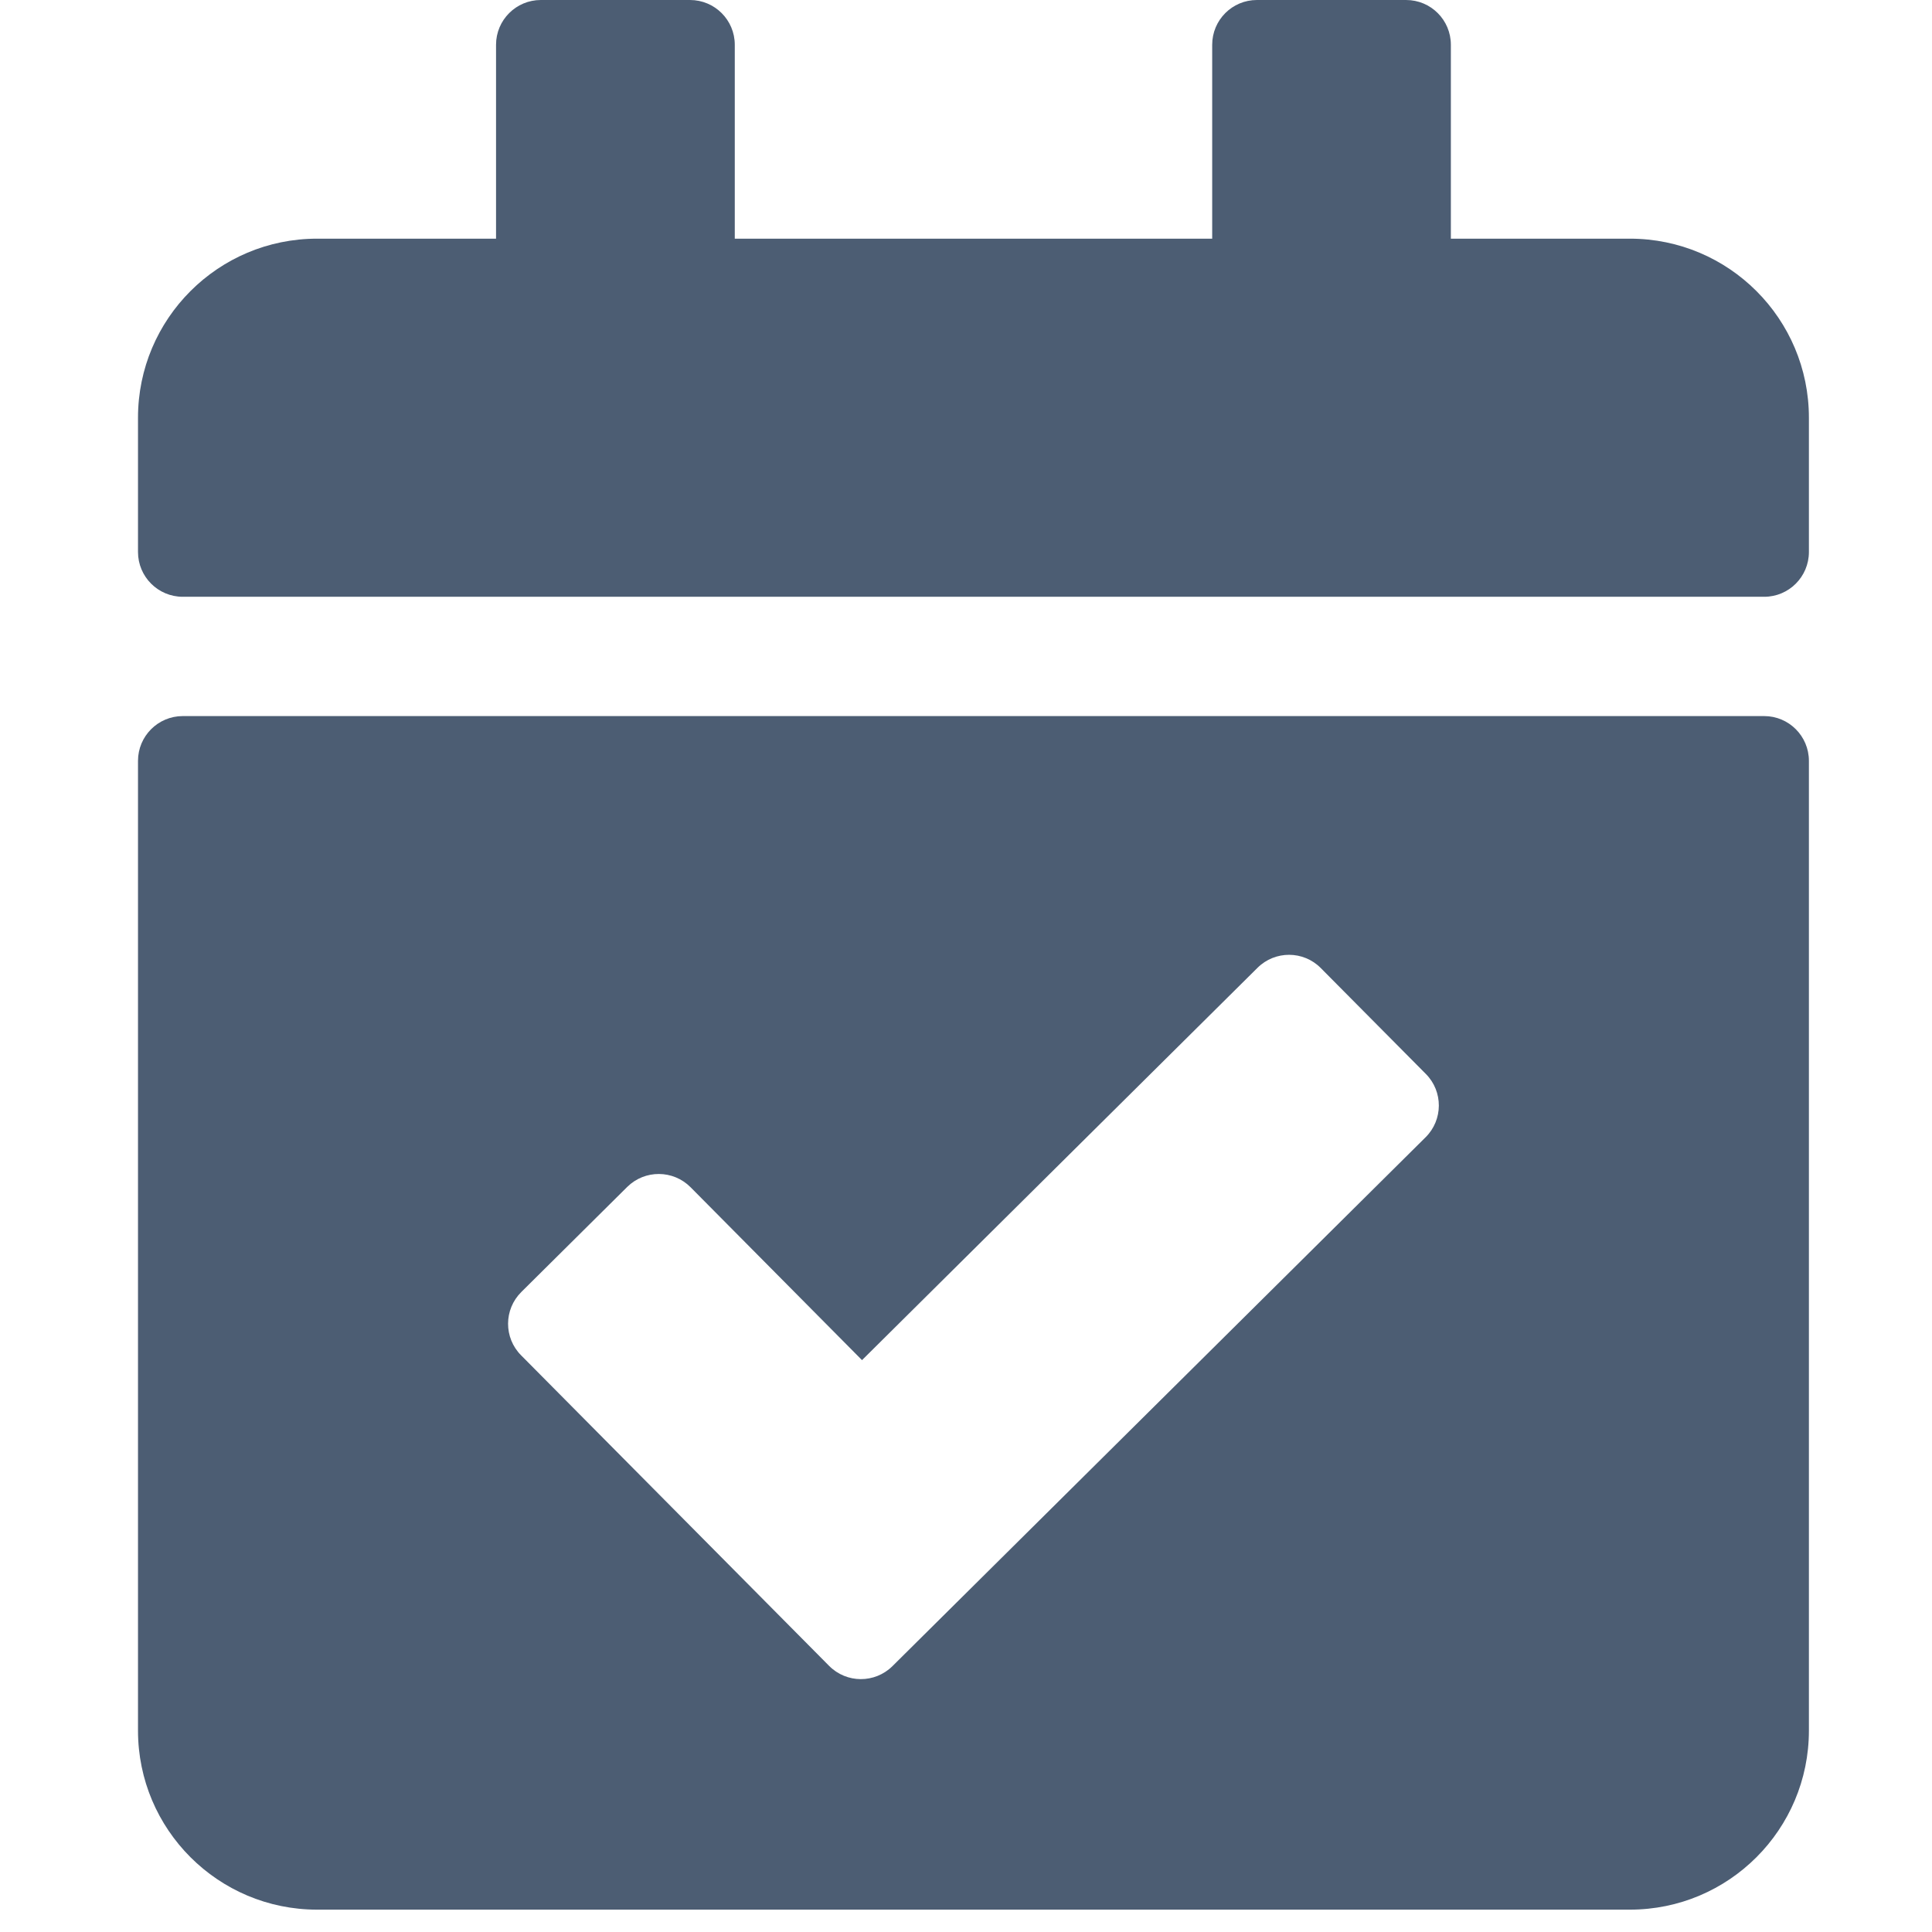 <?xml version="1.0" encoding="UTF-8"?>
<svg width="28px" height="28px" viewBox="0 0 28 28" version="1.1" xmlns="http://www.w3.org/2000/svg" xmlns:xlink="http://www.w3.org/1999/xlink">
    <!-- Generator: Sketch 60.1 (88133) - https://sketch.com -->
    <title>calendar</title>
    <desc>Created with Sketch.</desc>
    <g id="calendar" stroke="none" stroke-width="1" fill="none" fill-rule="evenodd">
        <path d="M25.568,8.649 L2.649,8.649 C2.29,8.649 2,8.358 2,8 L2,6.054 C2,4.621 3.162,3.459 4.595,3.459 L7.189,3.459 L7.189,0.649 C7.189,0.29 7.48,0 7.838,0 L10,0 C10.358,0 10.649,0.29 10.649,0.649 L10.649,3.459 L17.568,3.459 L17.568,0.649 C17.568,0.29 17.858,0 18.216,0 L20.378,0 C20.737,0 21.027,0.29 21.027,0.649 L21.027,3.459 L23.622,3.459 C25.055,3.459 26.216,4.621 26.216,6.054 L26.216,8 C26.216,8.358 25.926,8.649 25.568,8.649 Z M2.649,10.378 L25.568,10.378 C25.926,10.378 26.216,10.669 26.216,11.027 L26.216,25.081 C26.216,26.514 25.055,27.676 23.622,27.676 L4.595,27.676 C3.162,27.676 2,26.514 2,25.081 L2,11.027 C2,10.669 2.29,10.378 2.649,10.378 Z M20.665,15.565 L19.142,14.03 C18.89,13.775 18.479,13.774 18.225,14.026 L12.493,19.712 L10.008,17.206 C9.755,16.952 9.345,16.95 9.09,17.202 L7.555,18.725 C7.301,18.977 7.299,19.388 7.552,19.642 L12.016,24.143 C12.269,24.398 12.679,24.399 12.934,24.147 L20.661,16.482 C20.915,16.23 20.917,15.819 20.665,15.565 L20.665,15.565 Z" id="Shape" fill="#4C5D73" fill-rule="nonzero"></path>
    </g>
</svg>